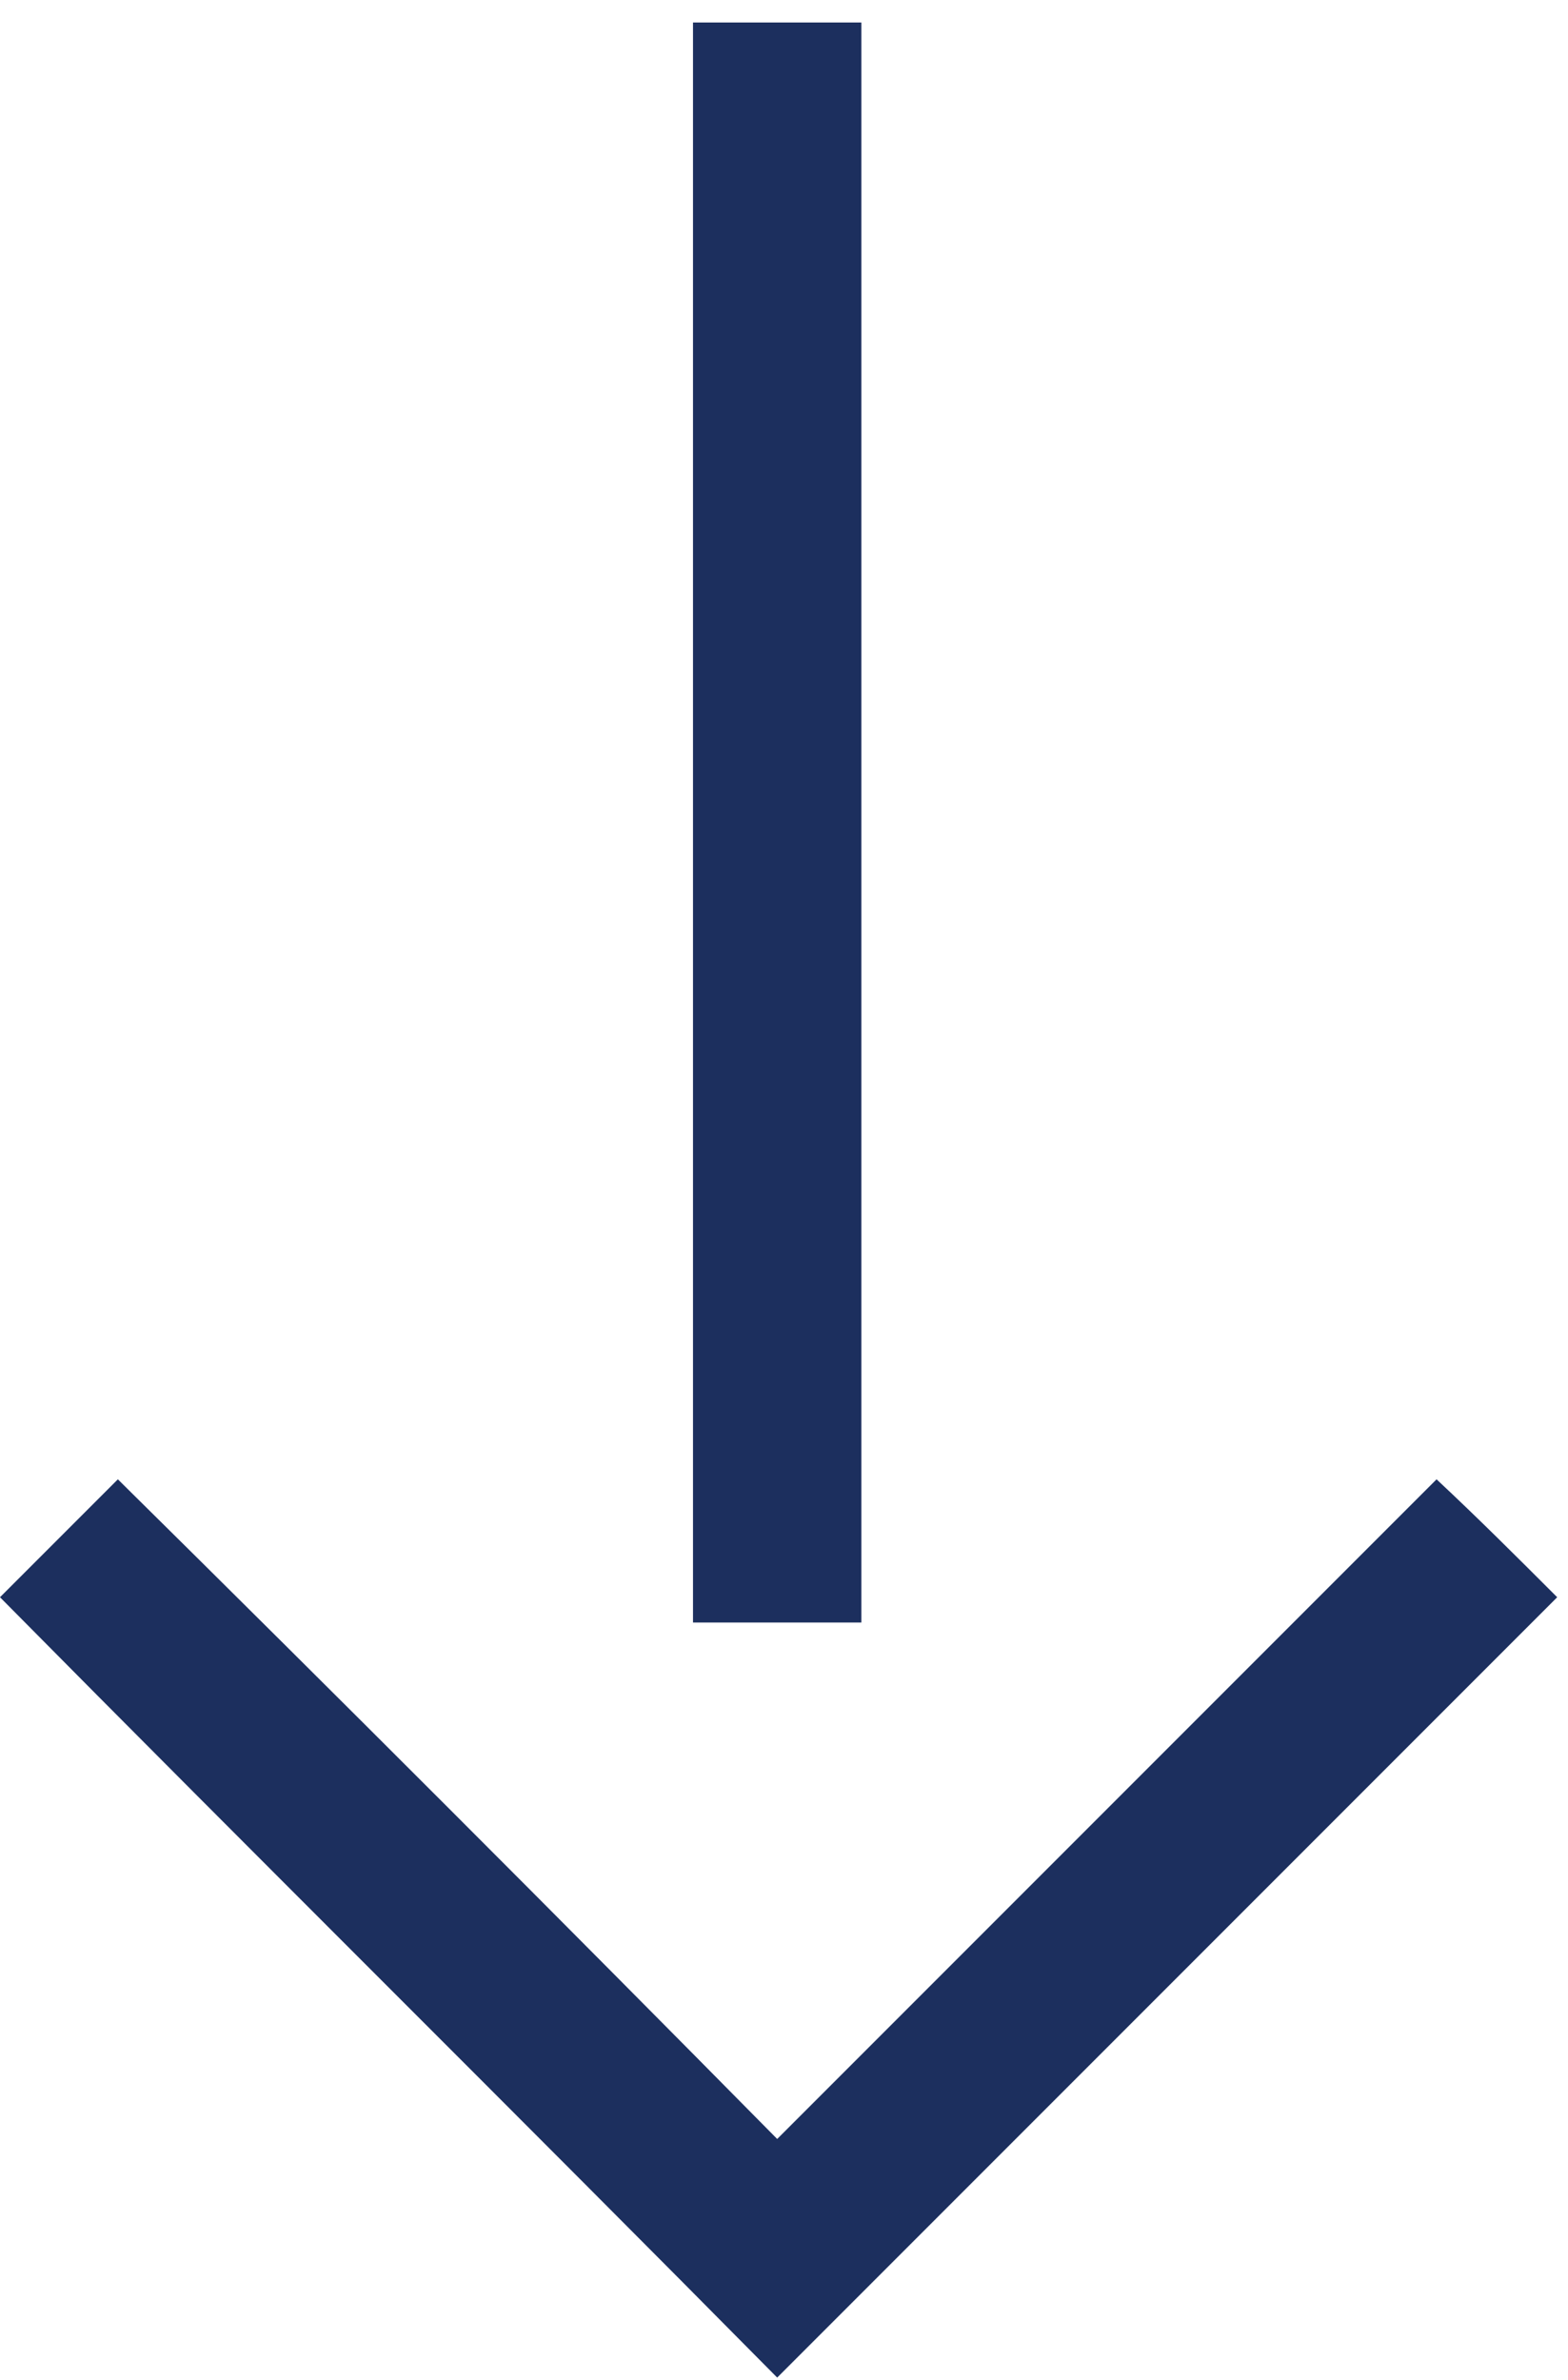 <?xml version="1.0" encoding="UTF-8"?> <svg xmlns="http://www.w3.org/2000/svg" xmlns:xlink="http://www.w3.org/1999/xlink" width="29px" height="44px" viewBox="0 0 29 44" version="1.1"><title>89D52DBB-5D07-40CD-AEC3-232015CE0290</title><g id="Assets" stroke="none" stroke-width="1" fill="none" fill-rule="evenodd"><g id="assets-icons" transform="translate(-264, -1776)" fill="#1C2F5E"><g id="icn-arrow_vertical-navy" transform="translate(264, 1776.416)"><path d="M12.817,4.4408921e-16 L12.817,29.579 L15.931,29.579 L15.931,4.4408921e-16 L12.817,4.4408921e-16 Z M14.374,43.538 C9.6,38.712 4.774,33.938 -1.77635684e-15,29.112 C0.727,28.385 1.453,27.659 2.18,26.932 C6.279,30.98 10.326,35.027 14.374,39.127 L26.569,26.932 C27.347,27.659 28.073,28.385 28.8,29.112 L14.374,43.538 Z" id="Shape"></path></g></g></g></svg> 